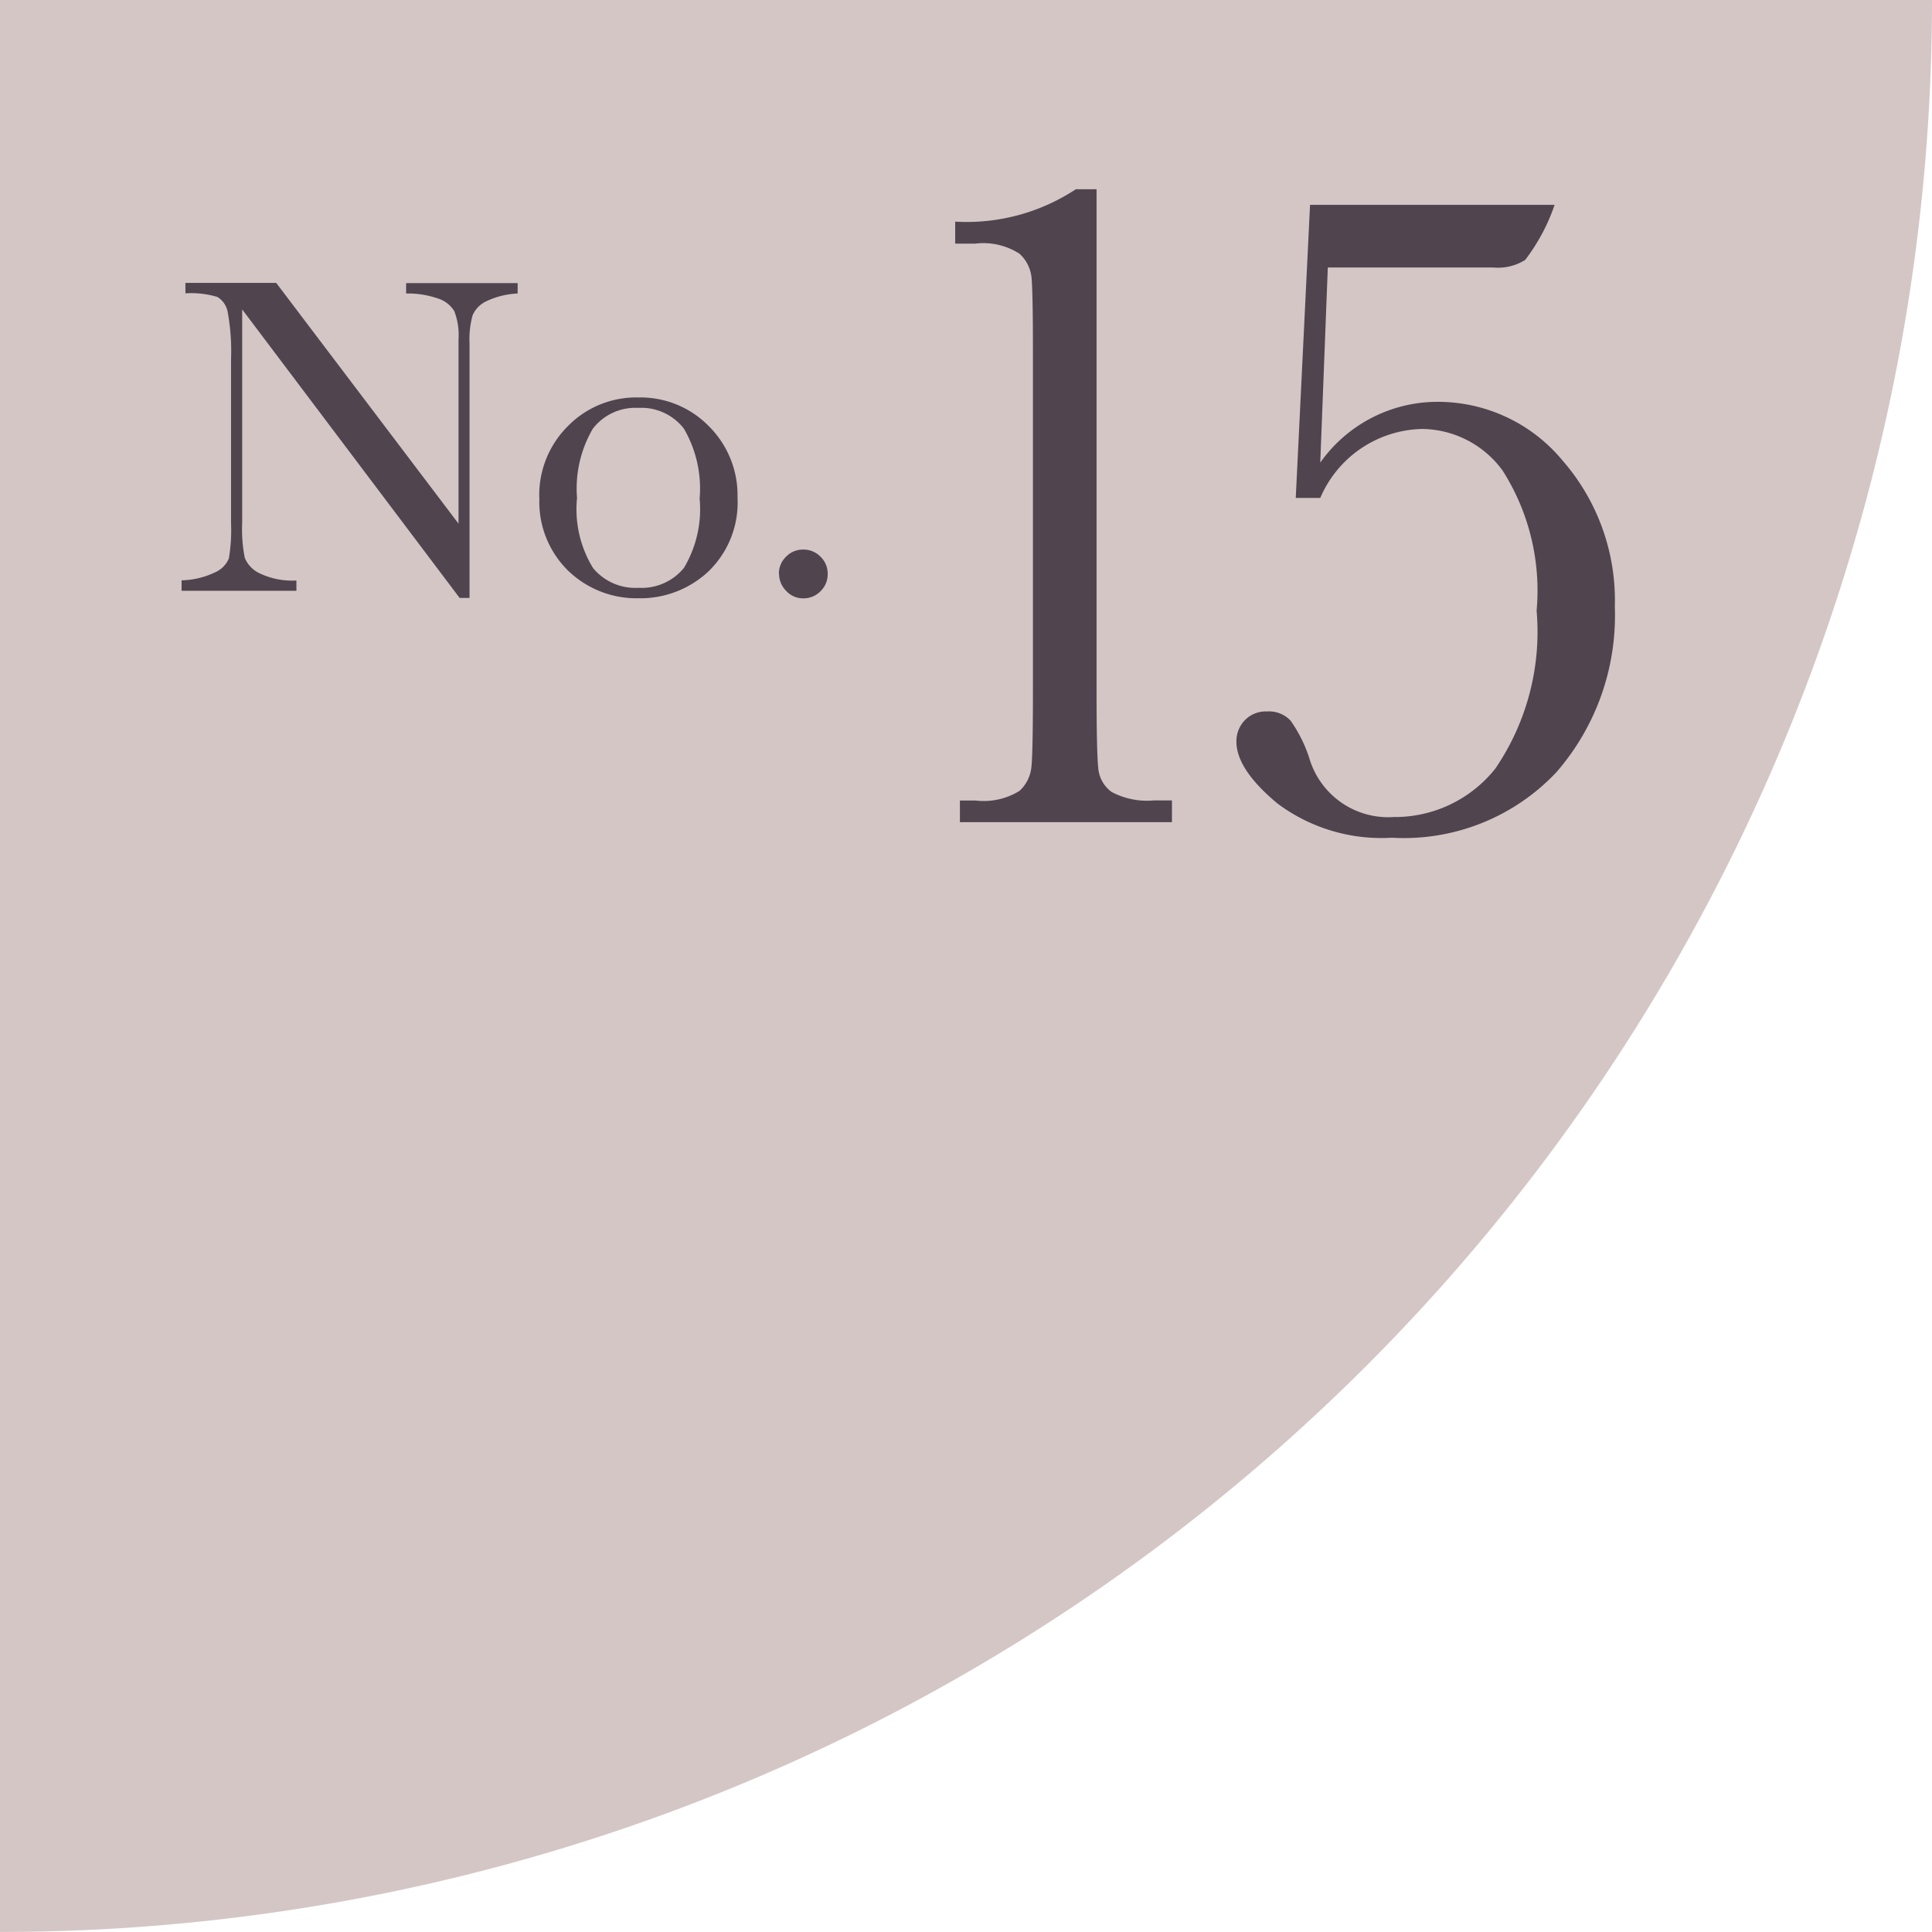 <svg xmlns="http://www.w3.org/2000/svg" xmlns:xlink="http://www.w3.org/1999/xlink" width="54.047" height="54.047" viewBox="0 0 54.047 54.047">
  <defs>
    <clipPath id="clip-path">
      <rect id="長方形_5237" data-name="長方形 5237" width="54.047" height="54.047" fill="#d5c6c6"/>
    </clipPath>
  </defs>
  <g id="r_n15" transform="translate(-240 -1995.473)">
    <g id="グループ_12496" data-name="グループ 12496" transform="translate(233.834 1995)">
      <g id="グループ_12523" data-name="グループ 12523" transform="translate(8.332 0)">
        <g id="グループ_12522" data-name="グループ 12522" transform="translate(-2.166 0.472)" opacity="0.997">
          <g id="グループ_12521" data-name="グループ 12521" transform="translate(0 0)" clip-path="url(#clip-path)">
            <path id="パス_28431" data-name="パス 28431" d="M0,54.047A54.047,54.047,0,0,0,54.047,0H0Z" transform="translate(0 0)" fill="#d5c6c6"/>
          </g>
        </g>
      </g>
    </g>
    <path id="パス_28580" data-name="パス 28580" d="M7.238-17.706h.58v14q0,1.727.046,2.175a.916.916,0,0,0,.376.686,2.109,2.109,0,0,0,1.173.237h.514V0H3.995V-.606H4.43a1.907,1.907,0,0,0,1.233-.27,1.046,1.046,0,0,0,.33-.646Q6.038-1.9,6.038-3.7v-9.387q0-1.78-.04-2.156a1.044,1.044,0,0,0-.336-.659,1.871,1.871,0,0,0-1.233-.283H3.863V-16.8A5.547,5.547,0,0,0,7.238-17.706ZM14.076-9.07h-.686l.4-8.2h6.842a5.411,5.411,0,0,1-.824,1.542,1.428,1.428,0,0,1-.89.211H14.287l-.211,5.458a4.017,4.017,0,0,1,3.27-1.7,4.528,4.528,0,0,1,3.513,1.648,5.947,5.947,0,0,1,1.457,4.087,6.67,6.67,0,0,1-1.641,4.634A5.86,5.86,0,0,1,16.08.435a4.863,4.863,0,0,1-3.2-.956Q11.73-1.477,11.73-2.254a.846.846,0,0,1,.231-.593.81.81,0,0,1,.626-.25.827.827,0,0,1,.659.257,3.892,3.892,0,0,1,.527,1.061,2.3,2.3,0,0,0,2.36,1.635A3.588,3.588,0,0,0,18.974-1.5a6.793,6.793,0,0,0,1.154-4.417,6.253,6.253,0,0,0-.949-3.916A2.824,2.824,0,0,0,16.937-11,3.171,3.171,0,0,0,14.076-9.07Z" transform="translate(262.858 2018.473)" fill="#50454e"/>
    <path id="パス_28579" data-name="パス 28579" d="M8,.2,1.917-7.871V-1.9A4.076,4.076,0,0,0,1.99-.92a.828.828,0,0,0,.416.432,2.117,2.117,0,0,0,1.028.2V0H.222V-.292a2.31,2.31,0,0,0,.939-.225.732.732,0,0,0,.384-.39,4.776,4.776,0,0,0,.06-.99V-6.462a6.09,6.09,0,0,0-.092-1.327.623.623,0,0,0-.292-.432,2.564,2.564,0,0,0-.892-.1v-.292H2.869l5.1,6.735V-7.021a1.913,1.913,0,0,0-.117-.8.826.826,0,0,0-.479-.362,2.522,2.522,0,0,0-.87-.133v-.292H9.623v.292a2.272,2.272,0,0,0-.86.209.78.78,0,0,0-.4.4,2.507,2.507,0,0,0-.086.784V.2Zm2.228-2.806a2.716,2.716,0,0,1,.8-2A2.669,2.669,0,0,1,13-5.408a2.671,2.671,0,0,1,1.974.806,2.719,2.719,0,0,1,.8,1.993,2.677,2.677,0,0,1-.812,2.066A2.784,2.784,0,0,1,13,.209a2.748,2.748,0,0,1-1.958-.765A2.691,2.691,0,0,1,10.232-2.609Zm1.054.032a3.147,3.147,0,0,0,.451,1.939A1.535,1.535,0,0,0,13-.083a1.529,1.529,0,0,0,1.273-.555,3.2,3.2,0,0,0,.441-1.939,3.333,3.333,0,0,0-.438-1.955A1.5,1.5,0,0,0,13-5.116a1.5,1.5,0,0,0-1.273.581A3.312,3.312,0,0,0,11.286-2.577Zm5.649,2.1a.654.654,0,0,1,.2-.479.654.654,0,0,1,.479-.2.661.661,0,0,1,.486.2.654.654,0,0,1,.2.479.656.656,0,0,1-.2.486.664.664,0,0,1-.482.2A.641.641,0,0,1,17.132,0,.673.673,0,0,1,16.936-.476Z" transform="translate(244.858 2012)" fill="#50454e"/>
  </g>
</svg>
